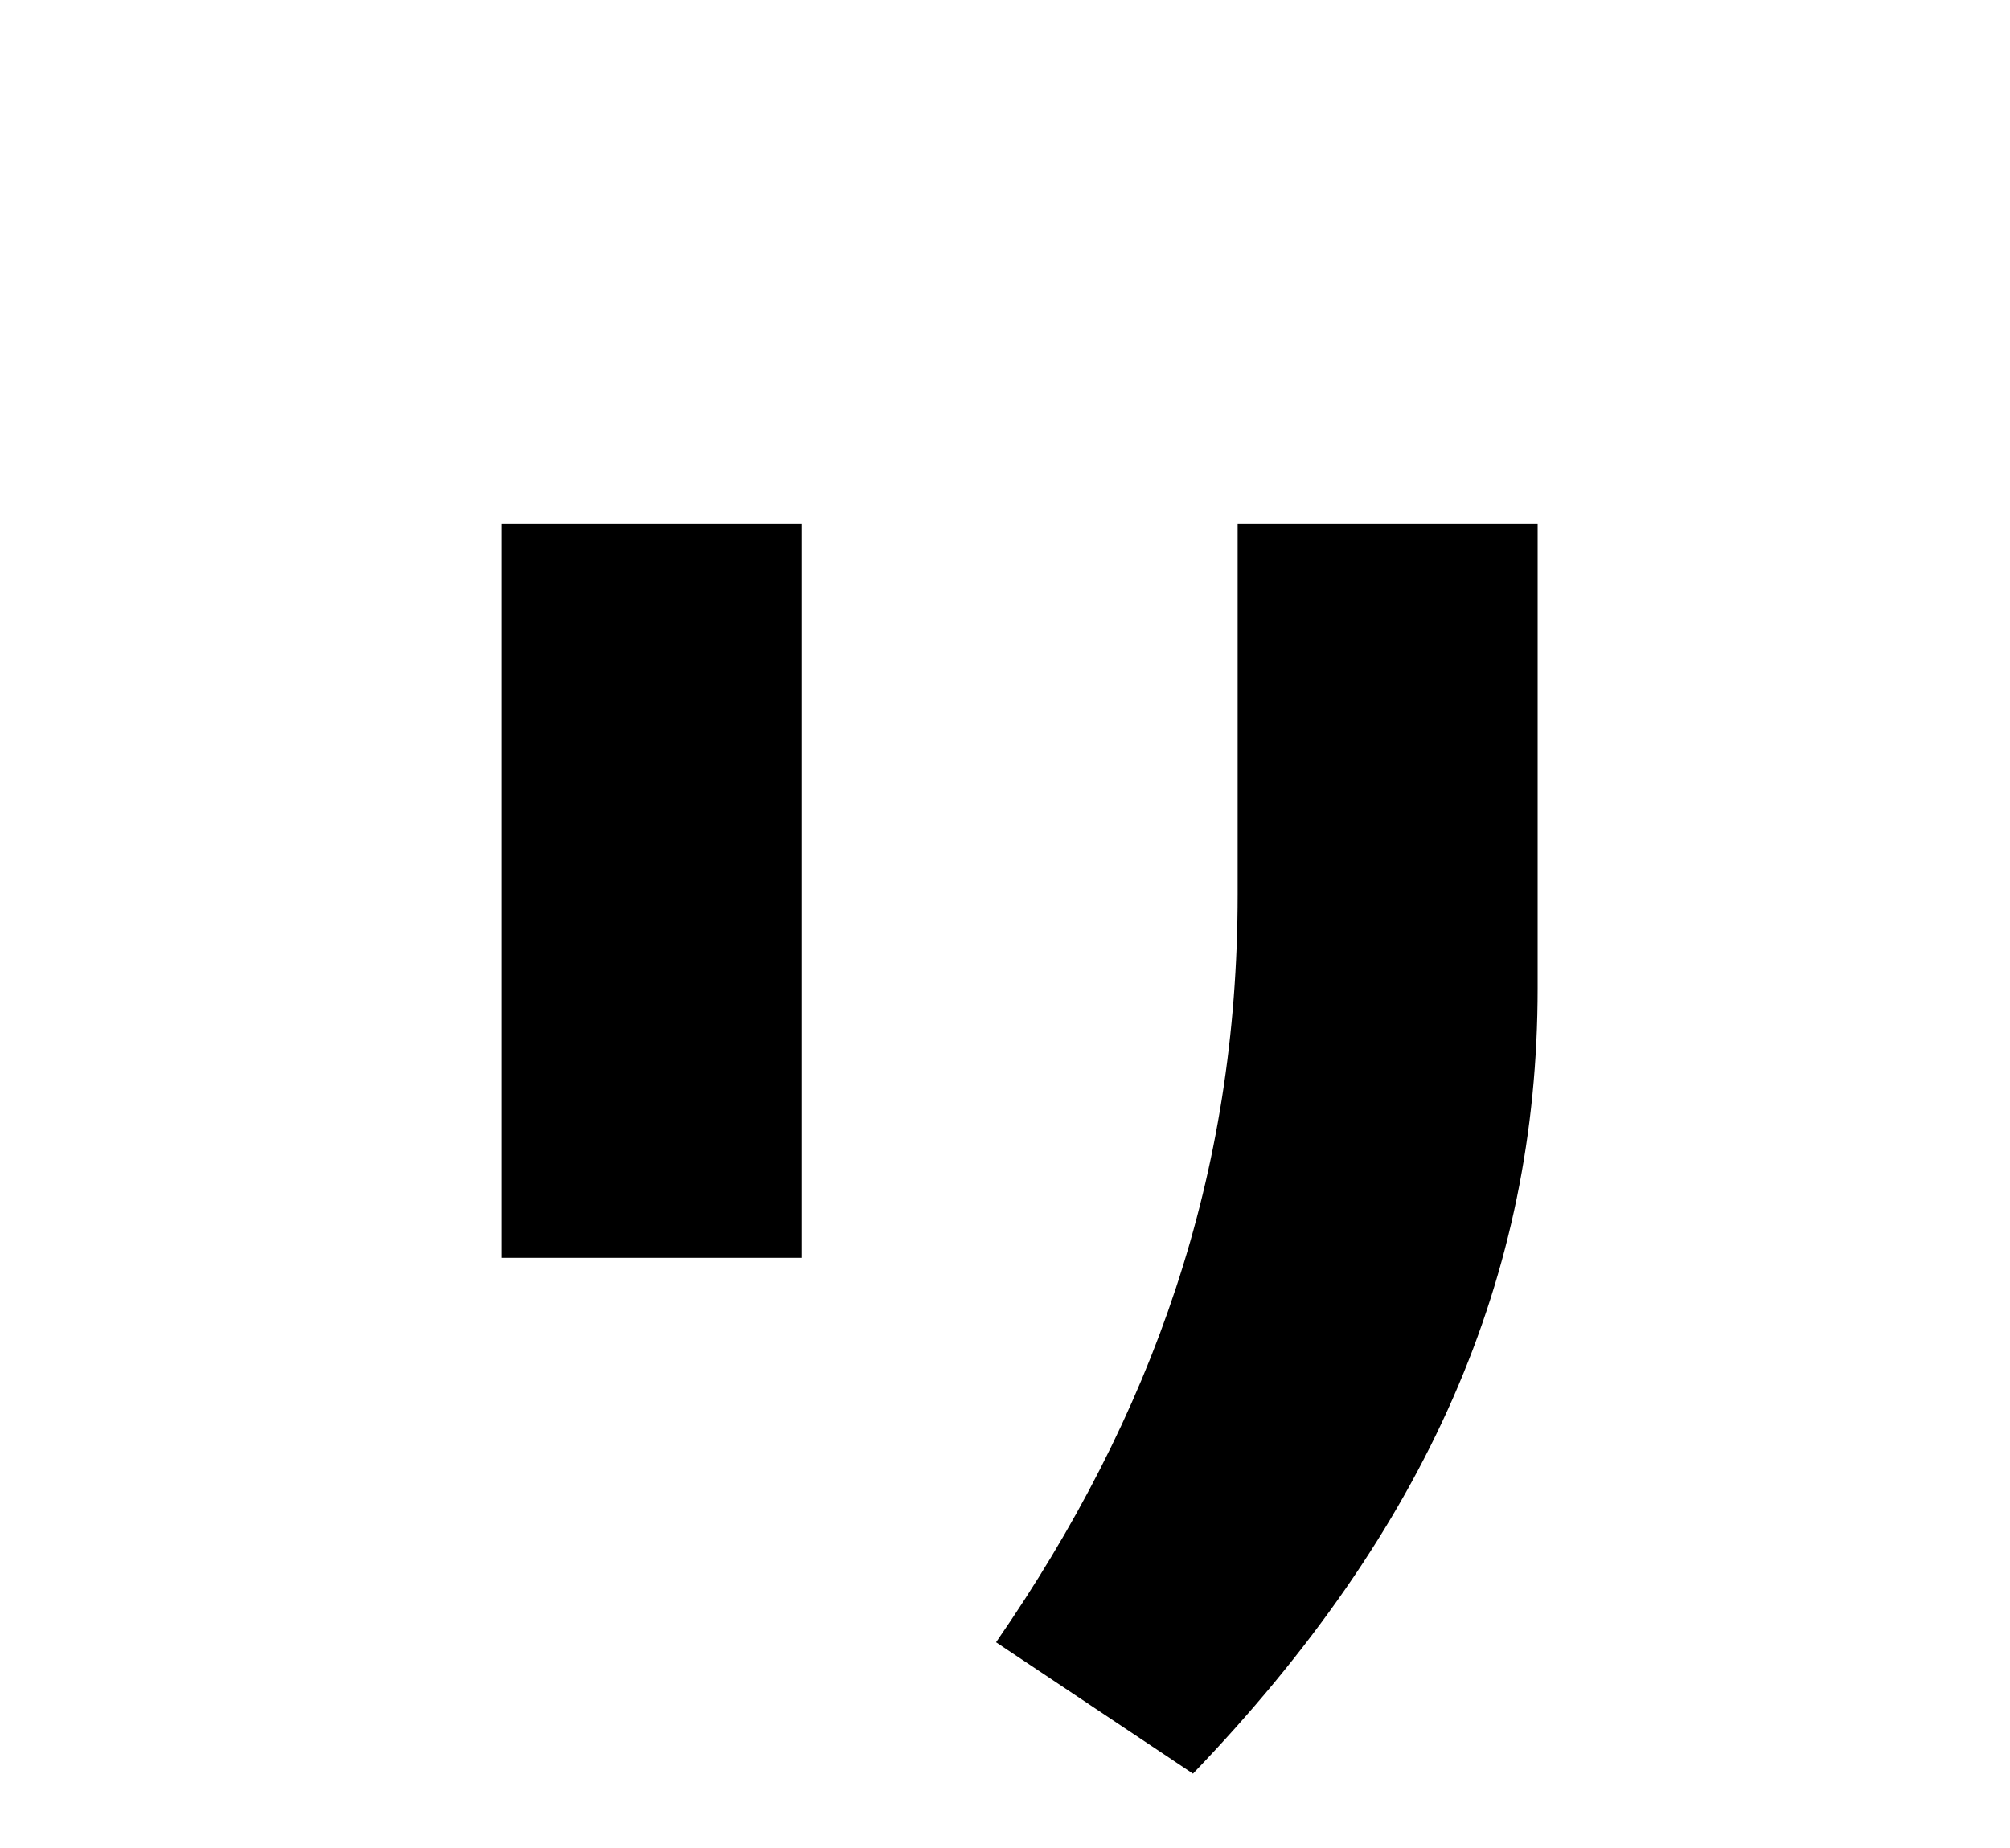 <?xml version="1.0" encoding="UTF-8"?>
<svg id="_リ" data-name="リ" xmlns="http://www.w3.org/2000/svg" version="1.1" viewBox="0 0 54 49.65">
  <!-- Generator: Adobe Illustrator 29.3.1, SVG Export Plug-In . SVG Version: 2.1.0 Build 151)  -->
  <path d="M13.47,33.8V14.08h8.06v19.72h-8.06ZM26.76,44.13c4.22-6.11,6.49-12.54,6.49-20.1v-9.95h8.06v12.47c0,7.75-2.96,14.55-9.26,21.11l-5.29-3.53Z"/>
</svg>